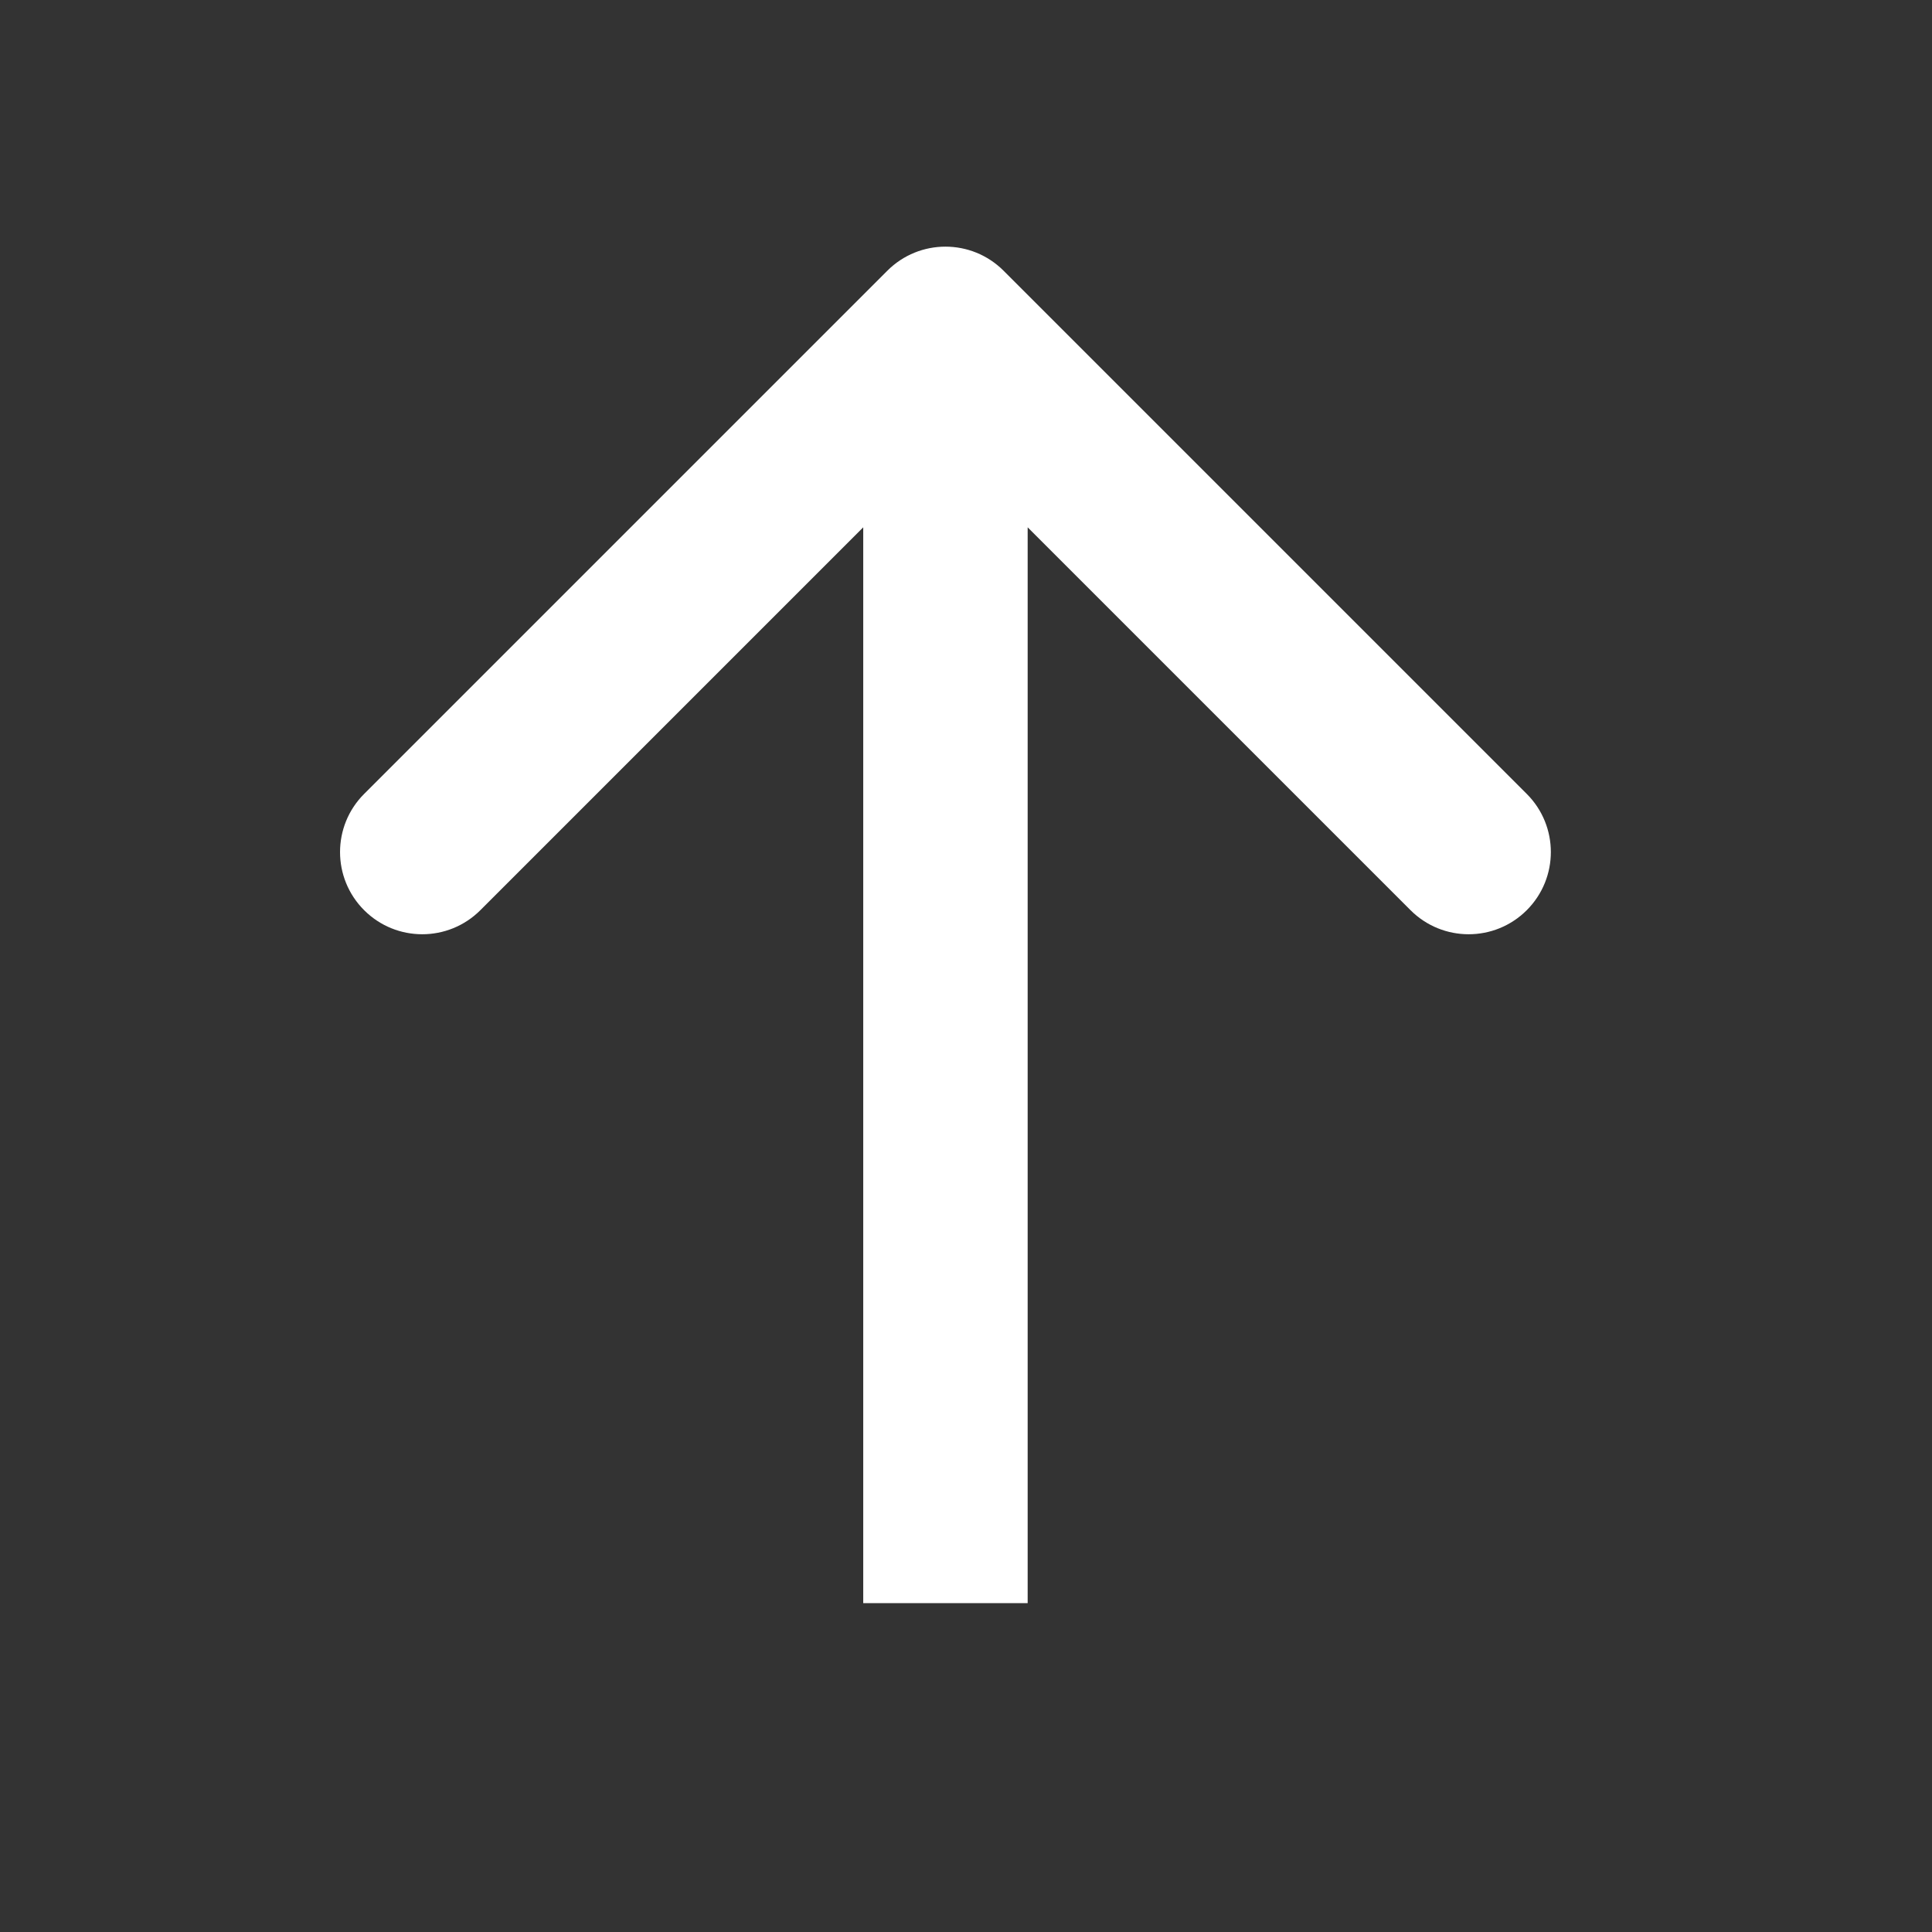 <svg width="47" height="47" viewBox="0 0 47 47" fill="none" xmlns="http://www.w3.org/2000/svg">
<rect x="0" y="0" width="47" height="47" fill="#333333" stroke="none"/>
<path d="M24.414 6.586C23.633 5.805 22.367 5.805 21.586 6.586L8.858 19.314C8.077 20.095 8.077 21.361 8.858 22.142C9.639 22.923 10.905 22.923 11.686 22.142L23 10.828L34.314 22.142C35.095 22.923 36.361 22.923 37.142 22.142C37.923 21.361 37.923 20.095 37.142 19.314L24.414 6.586ZM25 39L25 8L21 8L21 39L25 39Z" fill="white"></path>
</svg>
